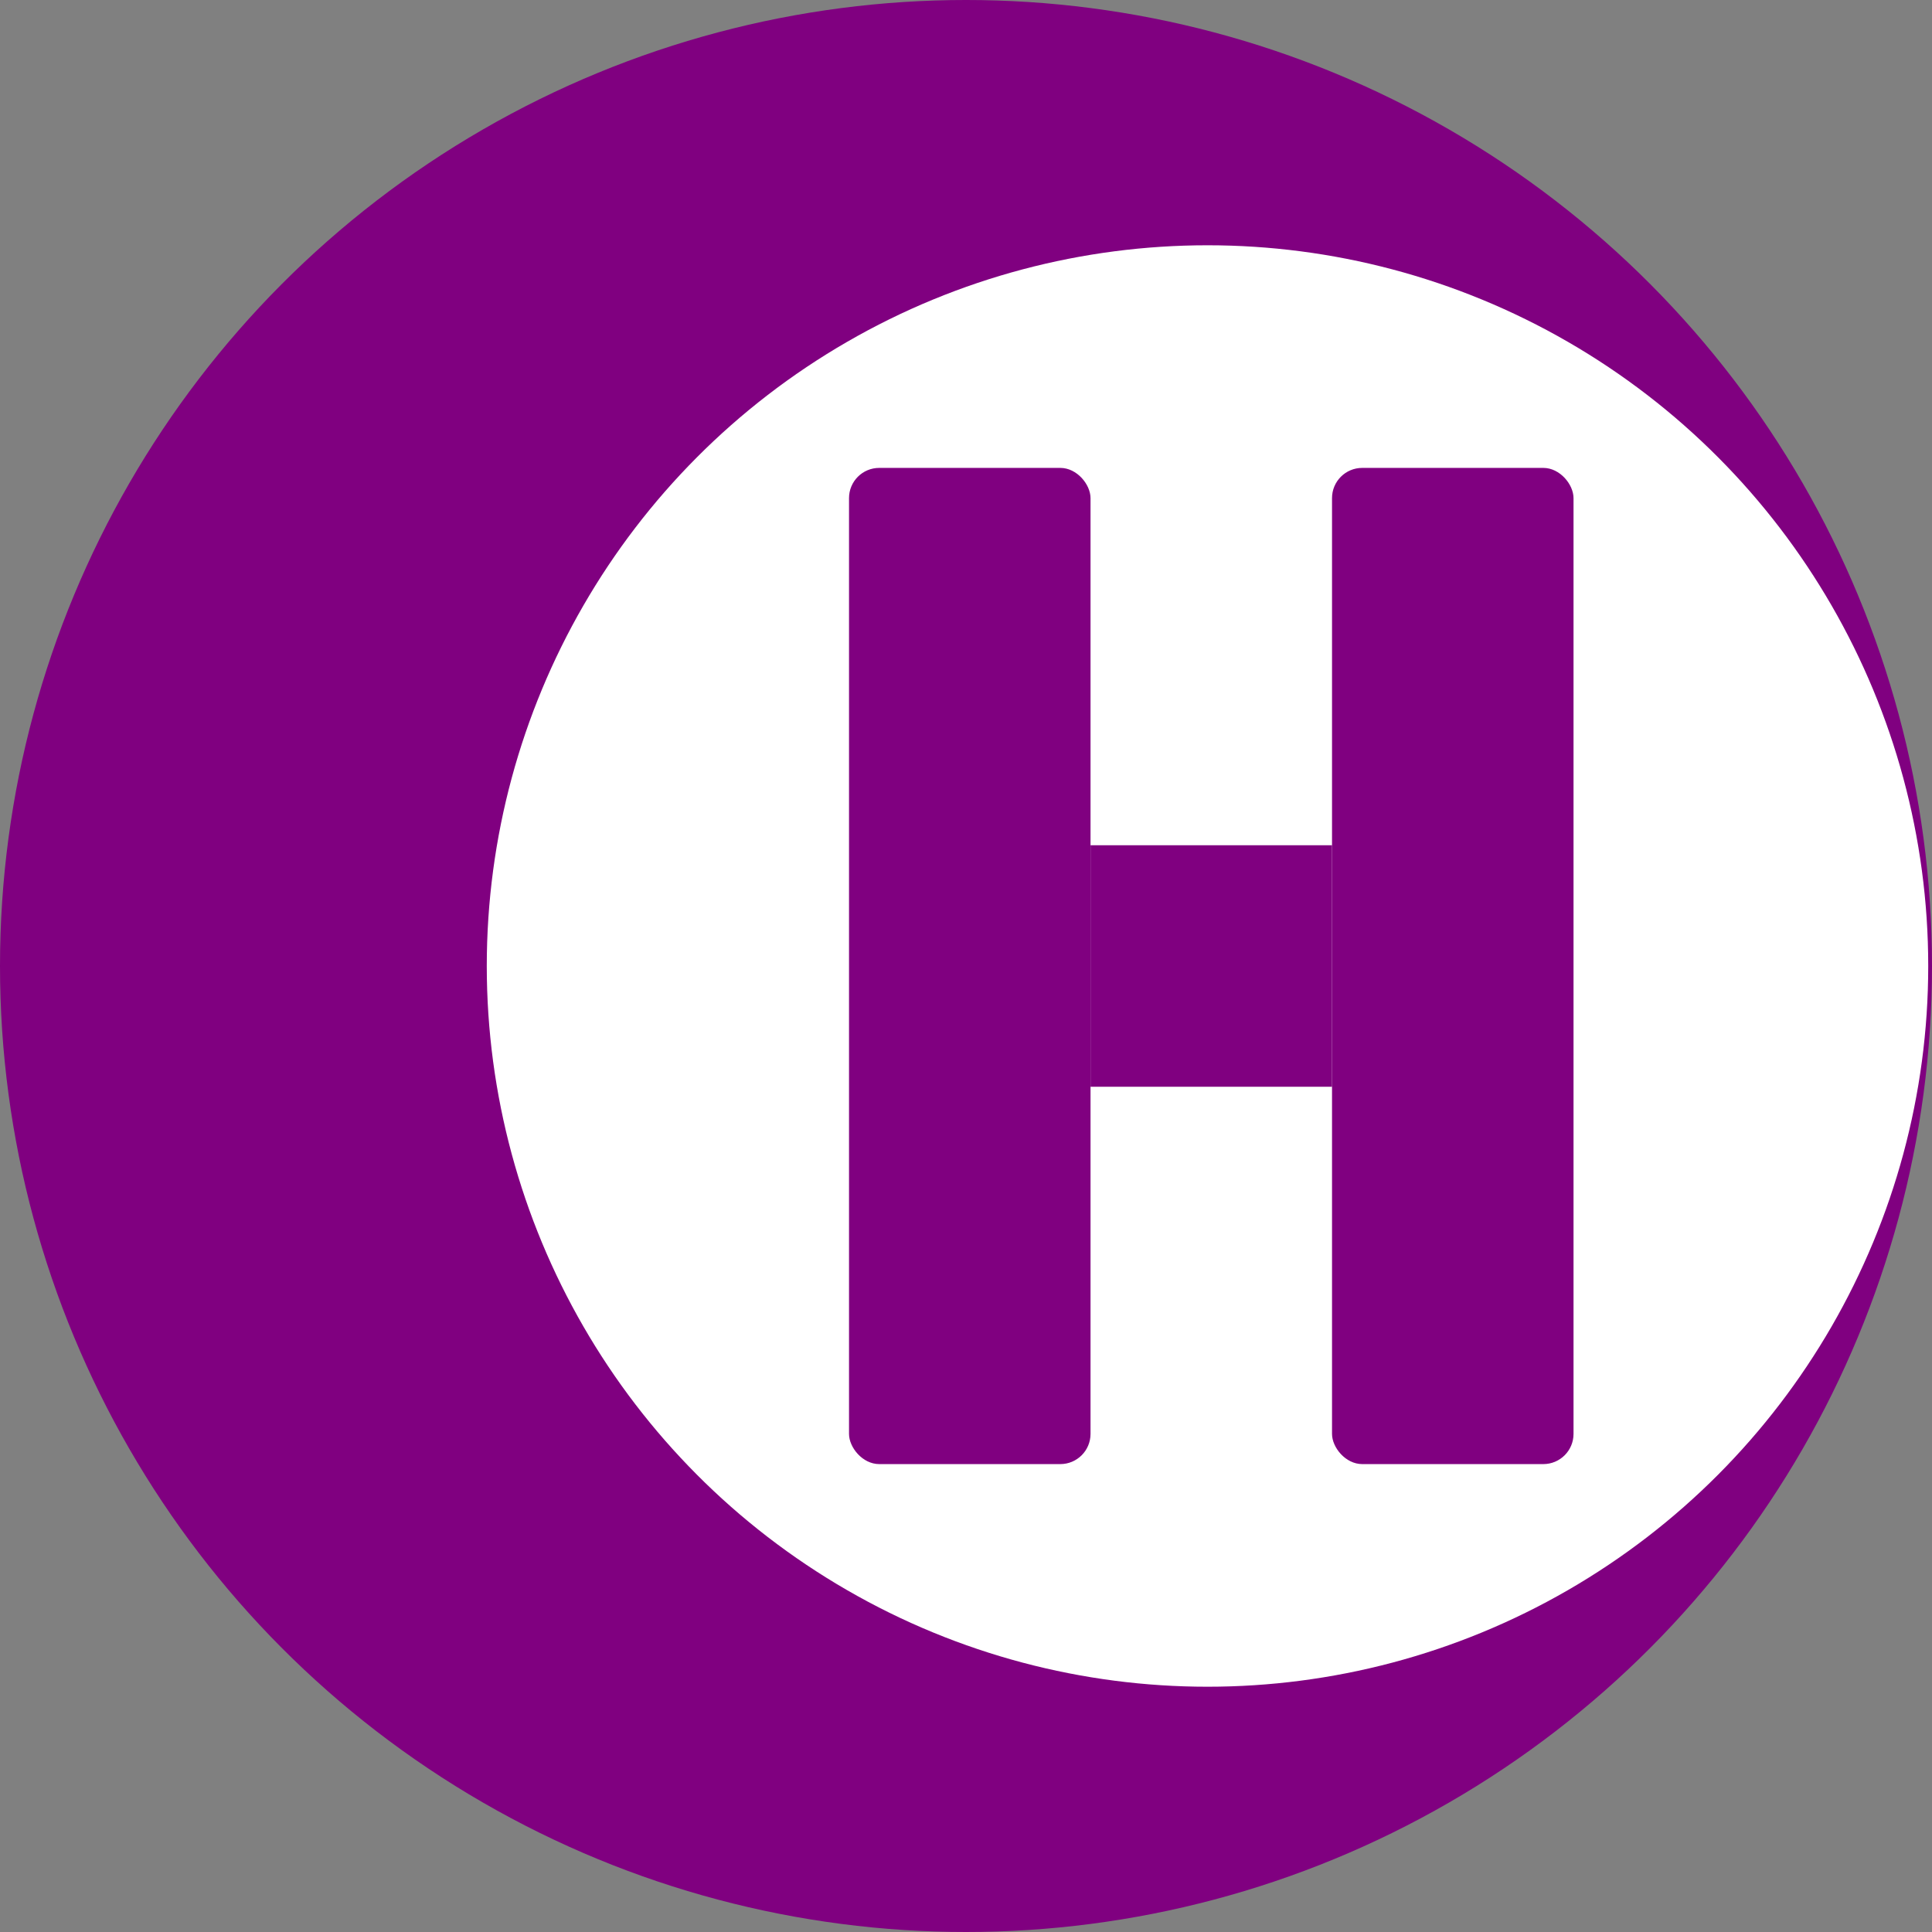 <?xml version="1.0" standalone="yes"?>
<svg xmlns:svg="http://www.w3.org/2000/svg"
     xmlns="http://www.w3.org/2000/svg"
     xml:space="preserve"
     enable-background="new 0 0 512 512"
     viewBox="0 0 512 512"
     height="512px"
     width="512px"
     y="0px"
     x="0px"
     id="HC"
     version="1.1">
  <rect x="0" y="0" width="512" height="512" fill="#808080" stroke="none"/>
  <svg:circle cx="256px" cy="256px" r="256px" fill="purple"/>
  <svg:circle cx="320px" cy="256px" r="191px" fill="white"/>
  <svg:rect x="225px" y="124px" width="64px" height="264px" rx="8px" ry="8px" fill="purple"/>
  <svg:rect x="289px" y="224px" width="64px" height="64px" rx="0px" ry="0px" fill="purple"/>
  <svg:rect x="353px" y="124px" width="64px" height="264px" rx="8px" ry="8px" fill="purple"/>
</svg>

